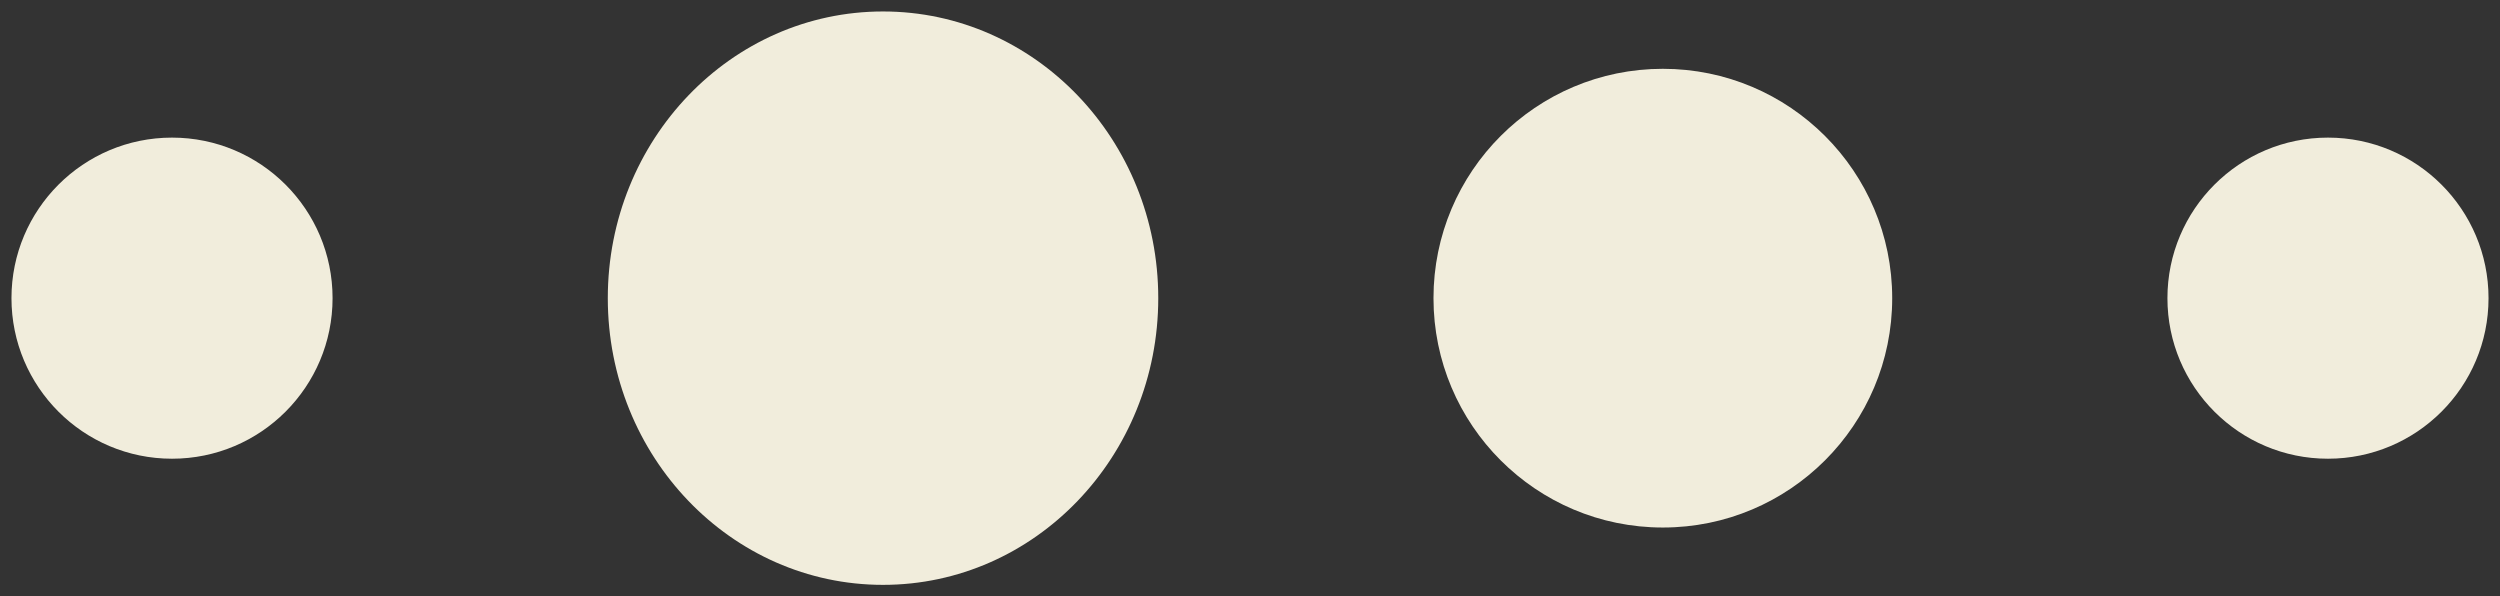 <svg width="109" height="26" viewBox="0 0 109 26" fill="none" xmlns="http://www.w3.org/2000/svg">
<rect x="0" y="0" width="109" height="26" fill="#333333" stroke="none"/>
<circle cx="7.5" cy="13" r="7" fill="#F1EDDC"/>
<ellipse cx="38.5" cy="13" rx="12" ry="12.5" fill="#F1EDDC"/>
<circle cx="72.5" cy="13" r="10" fill="#F1EDDC"/>
<circle cx="101.5" cy="13" r="7" fill="#F1EDDC"/>
</svg>
